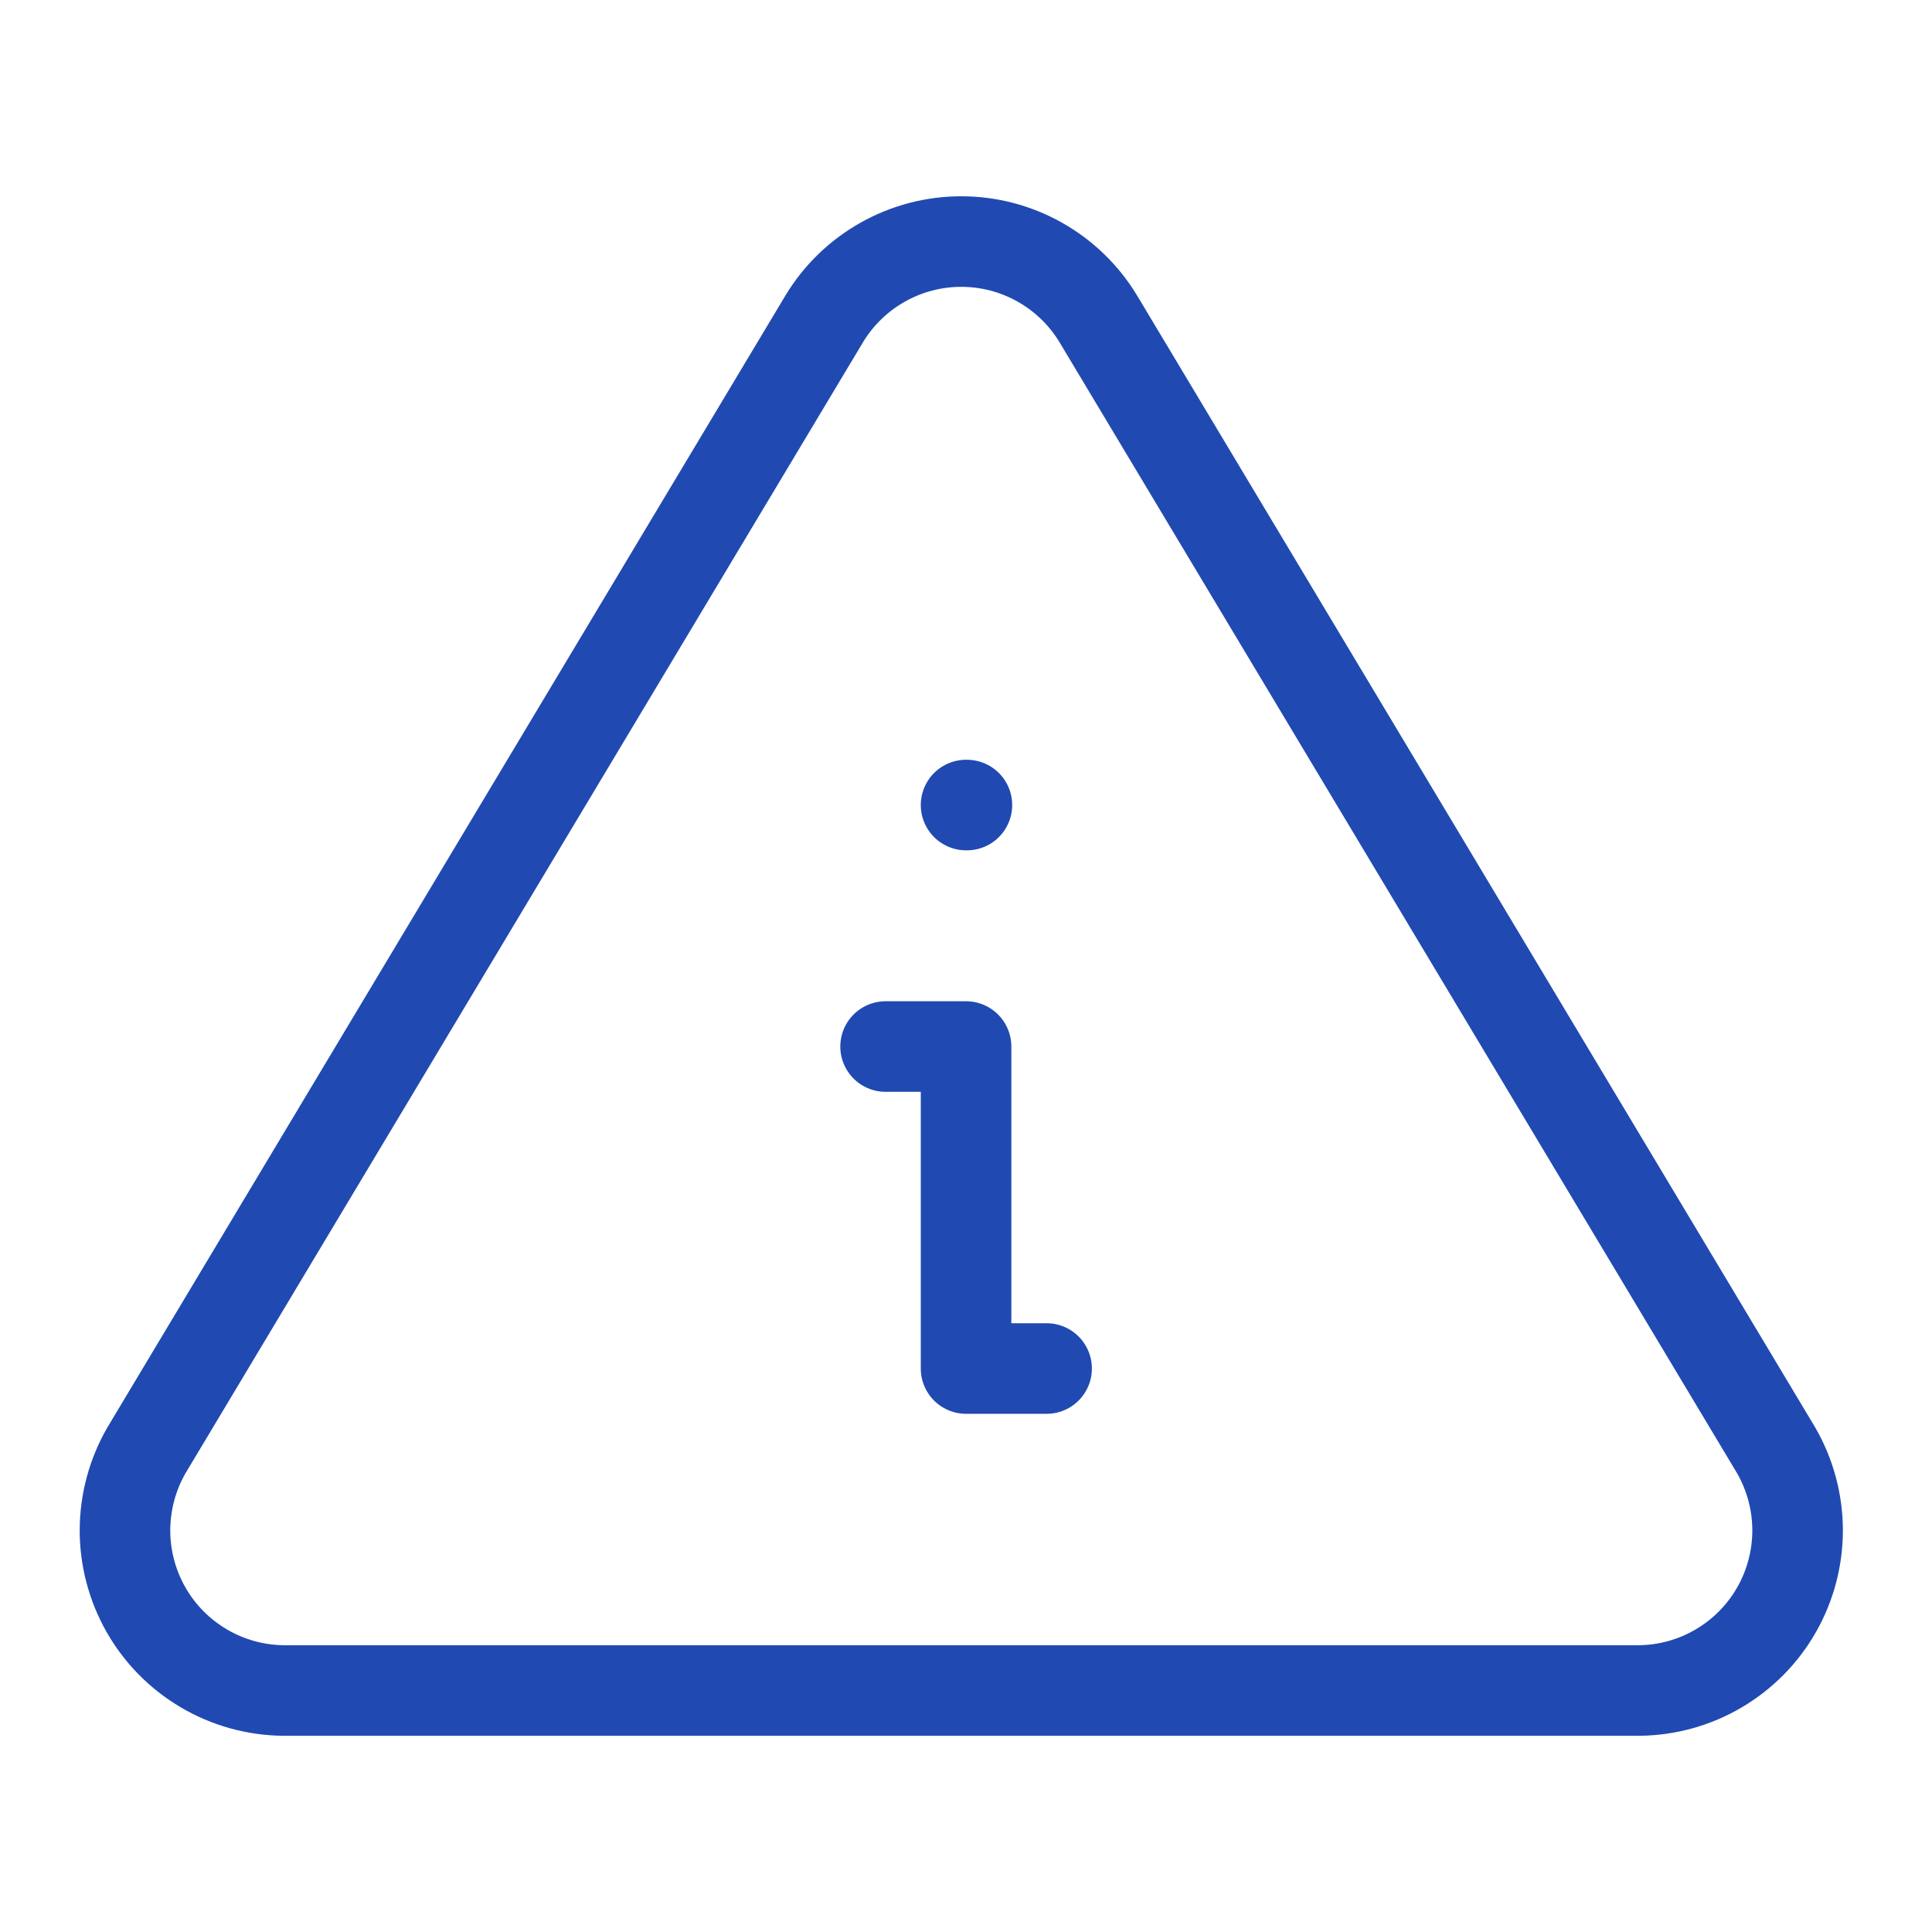 <svg width="32" height="32" viewBox="0 0 32 32" fill="none" xmlns="http://www.w3.org/2000/svg">
<path d="M16.001 13.334H16.015M14.668 17.334H16.001V22.667H17.335M13.655 5.276L2.425 24.023C2.194 24.424 2.072 24.878 2.07 25.341C2.069 25.804 2.189 26.259 2.418 26.662C2.647 27.064 2.978 27.399 3.377 27.634C3.776 27.869 4.229 27.995 4.692 28H27.152C27.615 27.995 28.068 27.869 28.467 27.634C28.866 27.399 29.197 27.064 29.426 26.662C29.655 26.259 29.775 25.804 29.774 25.341C29.772 24.878 29.65 24.424 29.419 24.023L18.188 5.276C17.951 4.887 17.619 4.565 17.222 4.342C16.825 4.118 16.377 4.001 15.921 4.001C15.466 4.001 15.018 4.118 14.621 4.342C14.224 4.565 13.891 4.887 13.655 5.276Z" stroke="#204AB2" stroke-width="1.5" stroke-linecap="round" stroke-linejoin="round"/>
</svg>
